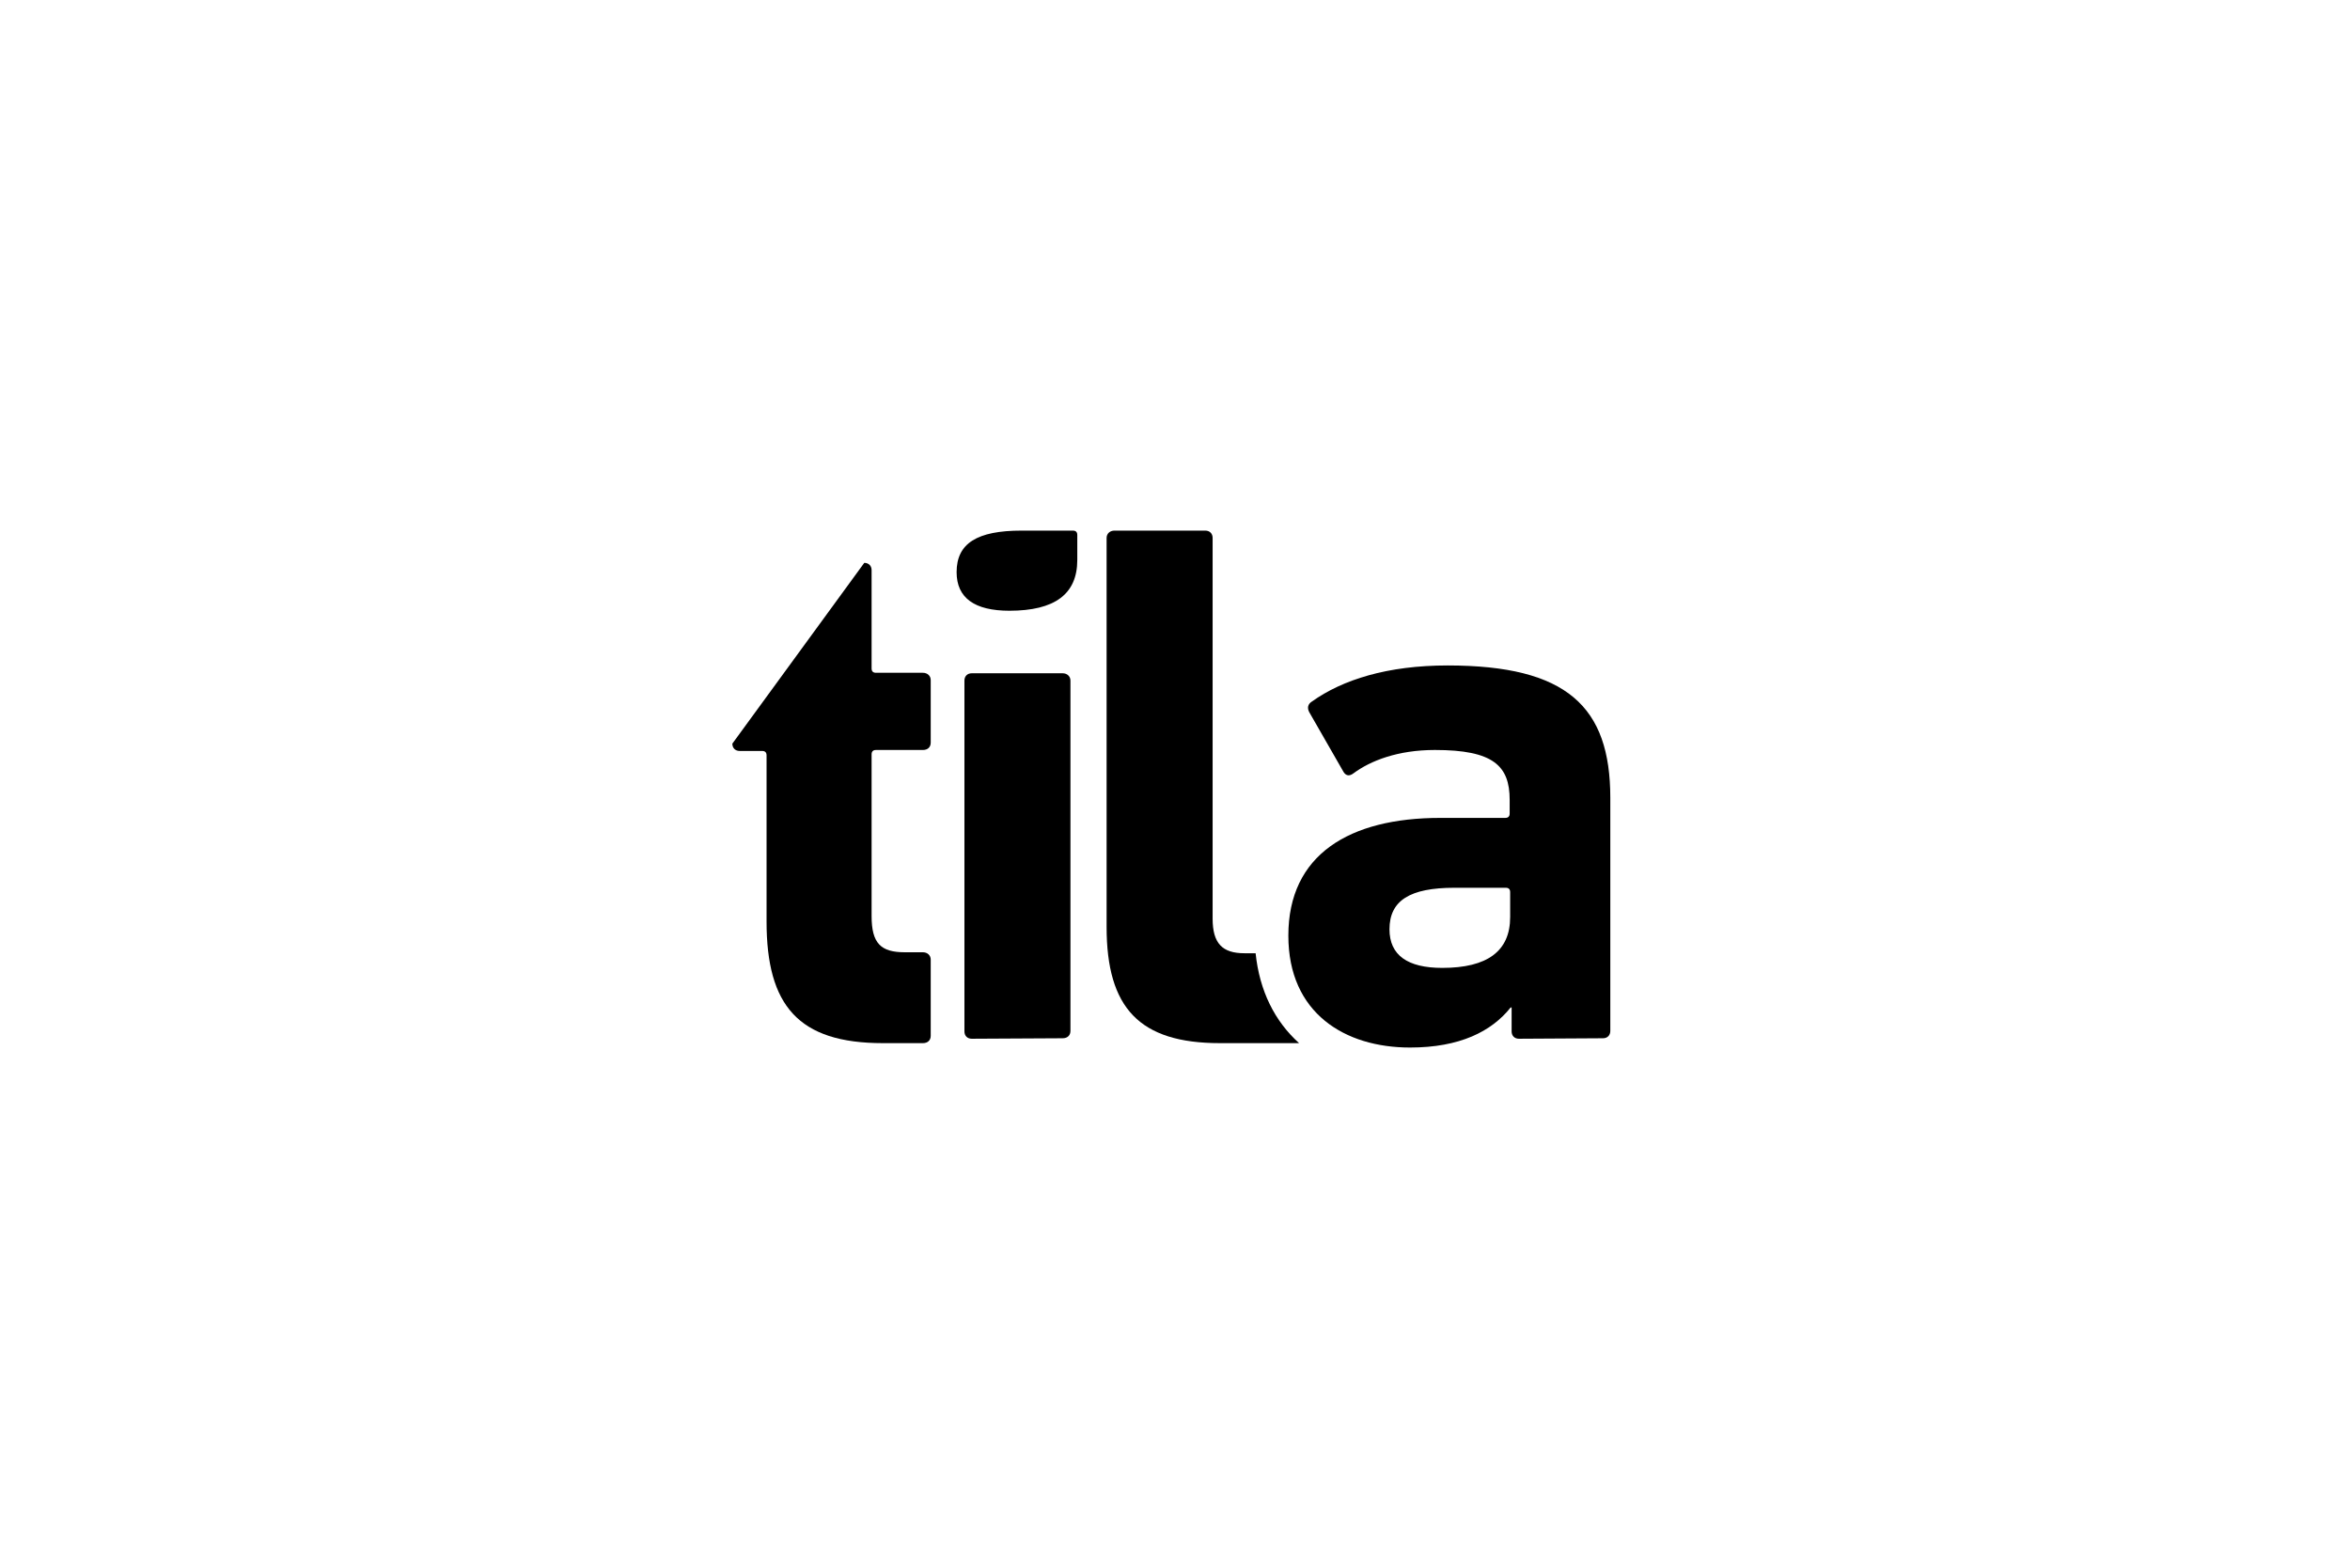 <?xml version="1.0" encoding="utf-8"?>
<!-- Generator: Adobe Illustrator 25.2.2, SVG Export Plug-In . SVG Version: 6.00 Build 0)  -->
<svg version="1.1" id="Layer_1" xmlns="http://www.w3.org/2000/svg" xmlns:xlink="http://www.w3.org/1999/xlink" x="0px" y="0px"
	 width="481px" height="321px" viewBox="0 0 481 321" style="enable-background:new 0 0 481 321;" xml:space="preserve">
<g id="Layer_1_2_">
	<g>
		<g>
			<path d="M176.9,115.2c0.9,0,1.5,0.6,1.5,1.5v20.1c0,0.6,0.3,0.9,0.9,0.9h9.6c0.9,0,1.6,0.6,1.6,1.5v12.8c0,0.9-0.6,1.5-1.6,1.5
				h-9.6c-0.6,0-0.9,0.3-0.9,0.9v33.1c0,5.6,1.9,7.4,6.8,7.4h3.7c0.9,0,1.6,0.6,1.6,1.5V212c0,0.9-0.6,1.5-1.6,1.5h-8.2
				c-17.3,0-23.8-7.7-23.8-24.9v-34c0-0.6-0.3-0.9-0.9-0.9h-4.6c-0.9,0-1.5-0.6-1.5-1.5L176.9,115.2z"/>
			<g>
				<path d="M257,195.1h-2.3c-4.5,0-6.5-2-6.5-7.1v-77.9c0-0.9-0.6-1.5-1.5-1.5h-18.6c-0.9,0-1.6,0.6-1.6,1.5v79.6
					c0,16.6,6.7,23.8,23.2,23.8h16.2C260.9,209,257.8,202.8,257,195.1z"/>
			</g>
			<path d="M310.9,212.6c-0.9,0-1.5-0.6-1.5-1.5v-4.9h-0.2c-3.9,4.9-10.4,8.2-20.6,8.2c-13.3,0-24.9-7-24.9-22.9
				c0-16.6,12.5-24.1,31.1-24.1h13.3c0.6,0,0.9-0.3,0.9-0.9v-2.8c0-7-3.4-10.2-15.3-10.2c-7.6,0-13.2,2.2-16.7,4.8
				c-0.8,0.6-1.5,0.5-2-0.3l-7-12.2c-0.5-0.9-0.3-1.7,0.5-2.2c6.3-4.5,15.5-7.4,27.8-7.4c24.4,0,33.3,8.4,33.3,27.1V211
				c0,0.9-0.6,1.5-1.5,1.5L310.9,212.6L310.9,212.6z M309.1,187.7v-5.1c0-0.6-0.3-0.9-0.9-0.9h-10.5c-9.1,0-13.3,2.6-13.3,8.5
				c0,5.3,3.7,7.9,10.8,7.9C304.4,198.1,309.1,194.7,309.1,187.7z"/>
			<path d="M198.9,212.6c-0.9,0-1.5-0.6-1.5-1.5v-71.8c0-0.9,0.6-1.5,1.5-1.5h18.6c0.9,0,1.6,0.6,1.6,1.5V211c0,0.9-0.6,1.5-1.6,1.5
				L198.9,212.6L198.9,212.6z"/>
			<path d="M220.5,114.6v-5.1c0-0.6-0.3-0.9-0.9-0.9h-10.5c-9.1,0-13.3,2.6-13.3,8.5c0,5.3,3.7,7.9,10.8,7.9
				C215.9,125,220.5,121.6,220.5,114.6z"/>
		</g>
	</g>
</g>
</svg>
